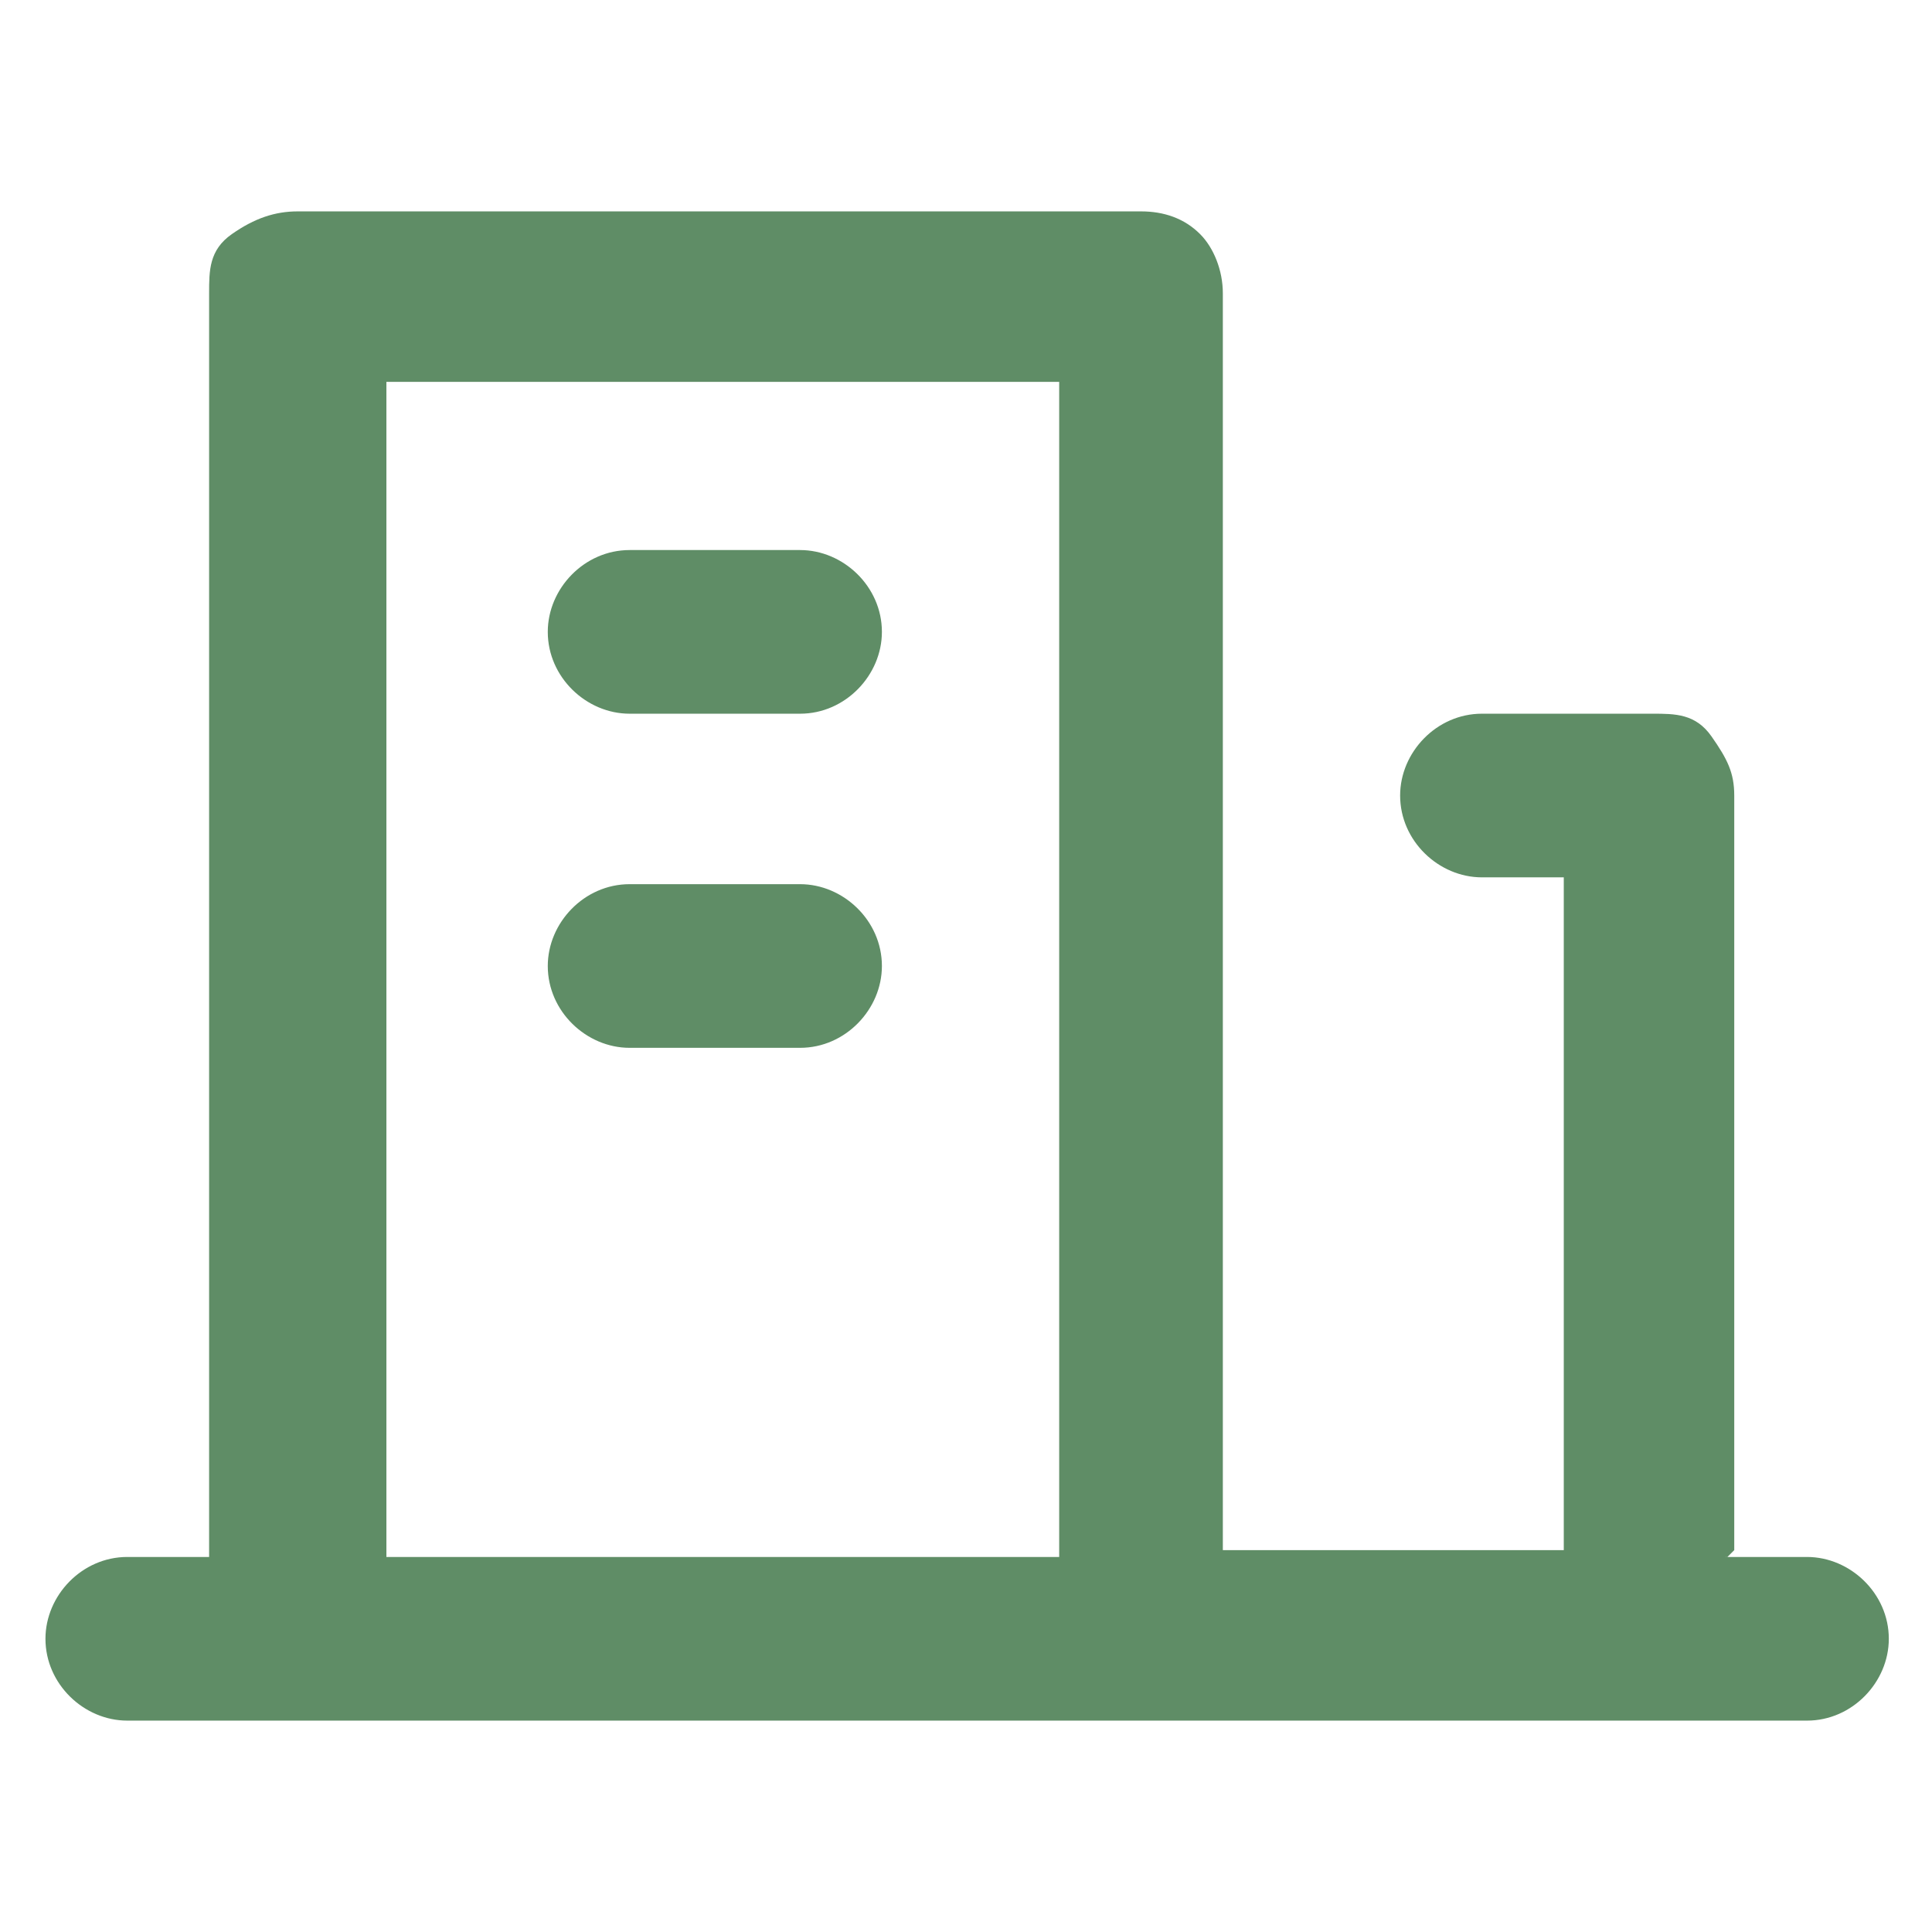 <?xml version="1.0" encoding="UTF-8"?>
<svg id="Capa_1" xmlns="http://www.w3.org/2000/svg" version="1.1" viewBox="0 0 85 85">
  <!-- Generator: Adobe Illustrator 29.6.1, SVG Export Plug-In . SVG Version: 2.1.1 Build 9)  -->
  <defs>
    <style>
      .st0 {
        fill: #5f8d66;
      }
    </style>
  </defs>
  <g id="Capa_1-2">
    <path class="st0" d="M75.9,68.5h3.6c1.9,0,3.6,1.6,3.6,3.6h0c0,1.9-1.6,3.6-3.6,3.6H5.6c-1.9,0-3.6-1.6-3.6-3.6h0c0-1.9,1.6-3.6,3.6-3.6h3.6V12.9c0-1,0-1.9,1-2.6s1.9-1,2.9-1h37.1c1,0,1.9.3,2.6,1,.6.6,1,1.6,1,2.6v55.3h15v-29.6h-3.6c-1.9,0-3.6-1.6-3.6-3.6h0c0-1.9,1.6-3.6,3.6-3.6h7.5c1,0,1.9,0,2.6,1,.7,1,1,1.6,1,2.6v33.2h0l-.3.3h-.2.1ZM17,16.8v51.7h29.6V16.8s-29.6,0-29.6,0ZM27.7,38.9h7.5c1.9,0,3.6,1.6,3.6,3.6h0c0,1.9-1.6,3.6-3.6,3.6h-7.5c-1.9,0-3.6-1.6-3.6-3.6h0c0-1.9,1.6-3.6,3.6-3.6ZM27.7,24.2h7.5c1.9,0,3.6,1.6,3.6,3.6h0c0,1.9-1.6,3.6-3.6,3.6h-7.5c-1.9,0-3.6-1.6-3.6-3.6h0c0-1.9,1.6-3.6,3.6-3.6Z"/>
  </g>
</svg>